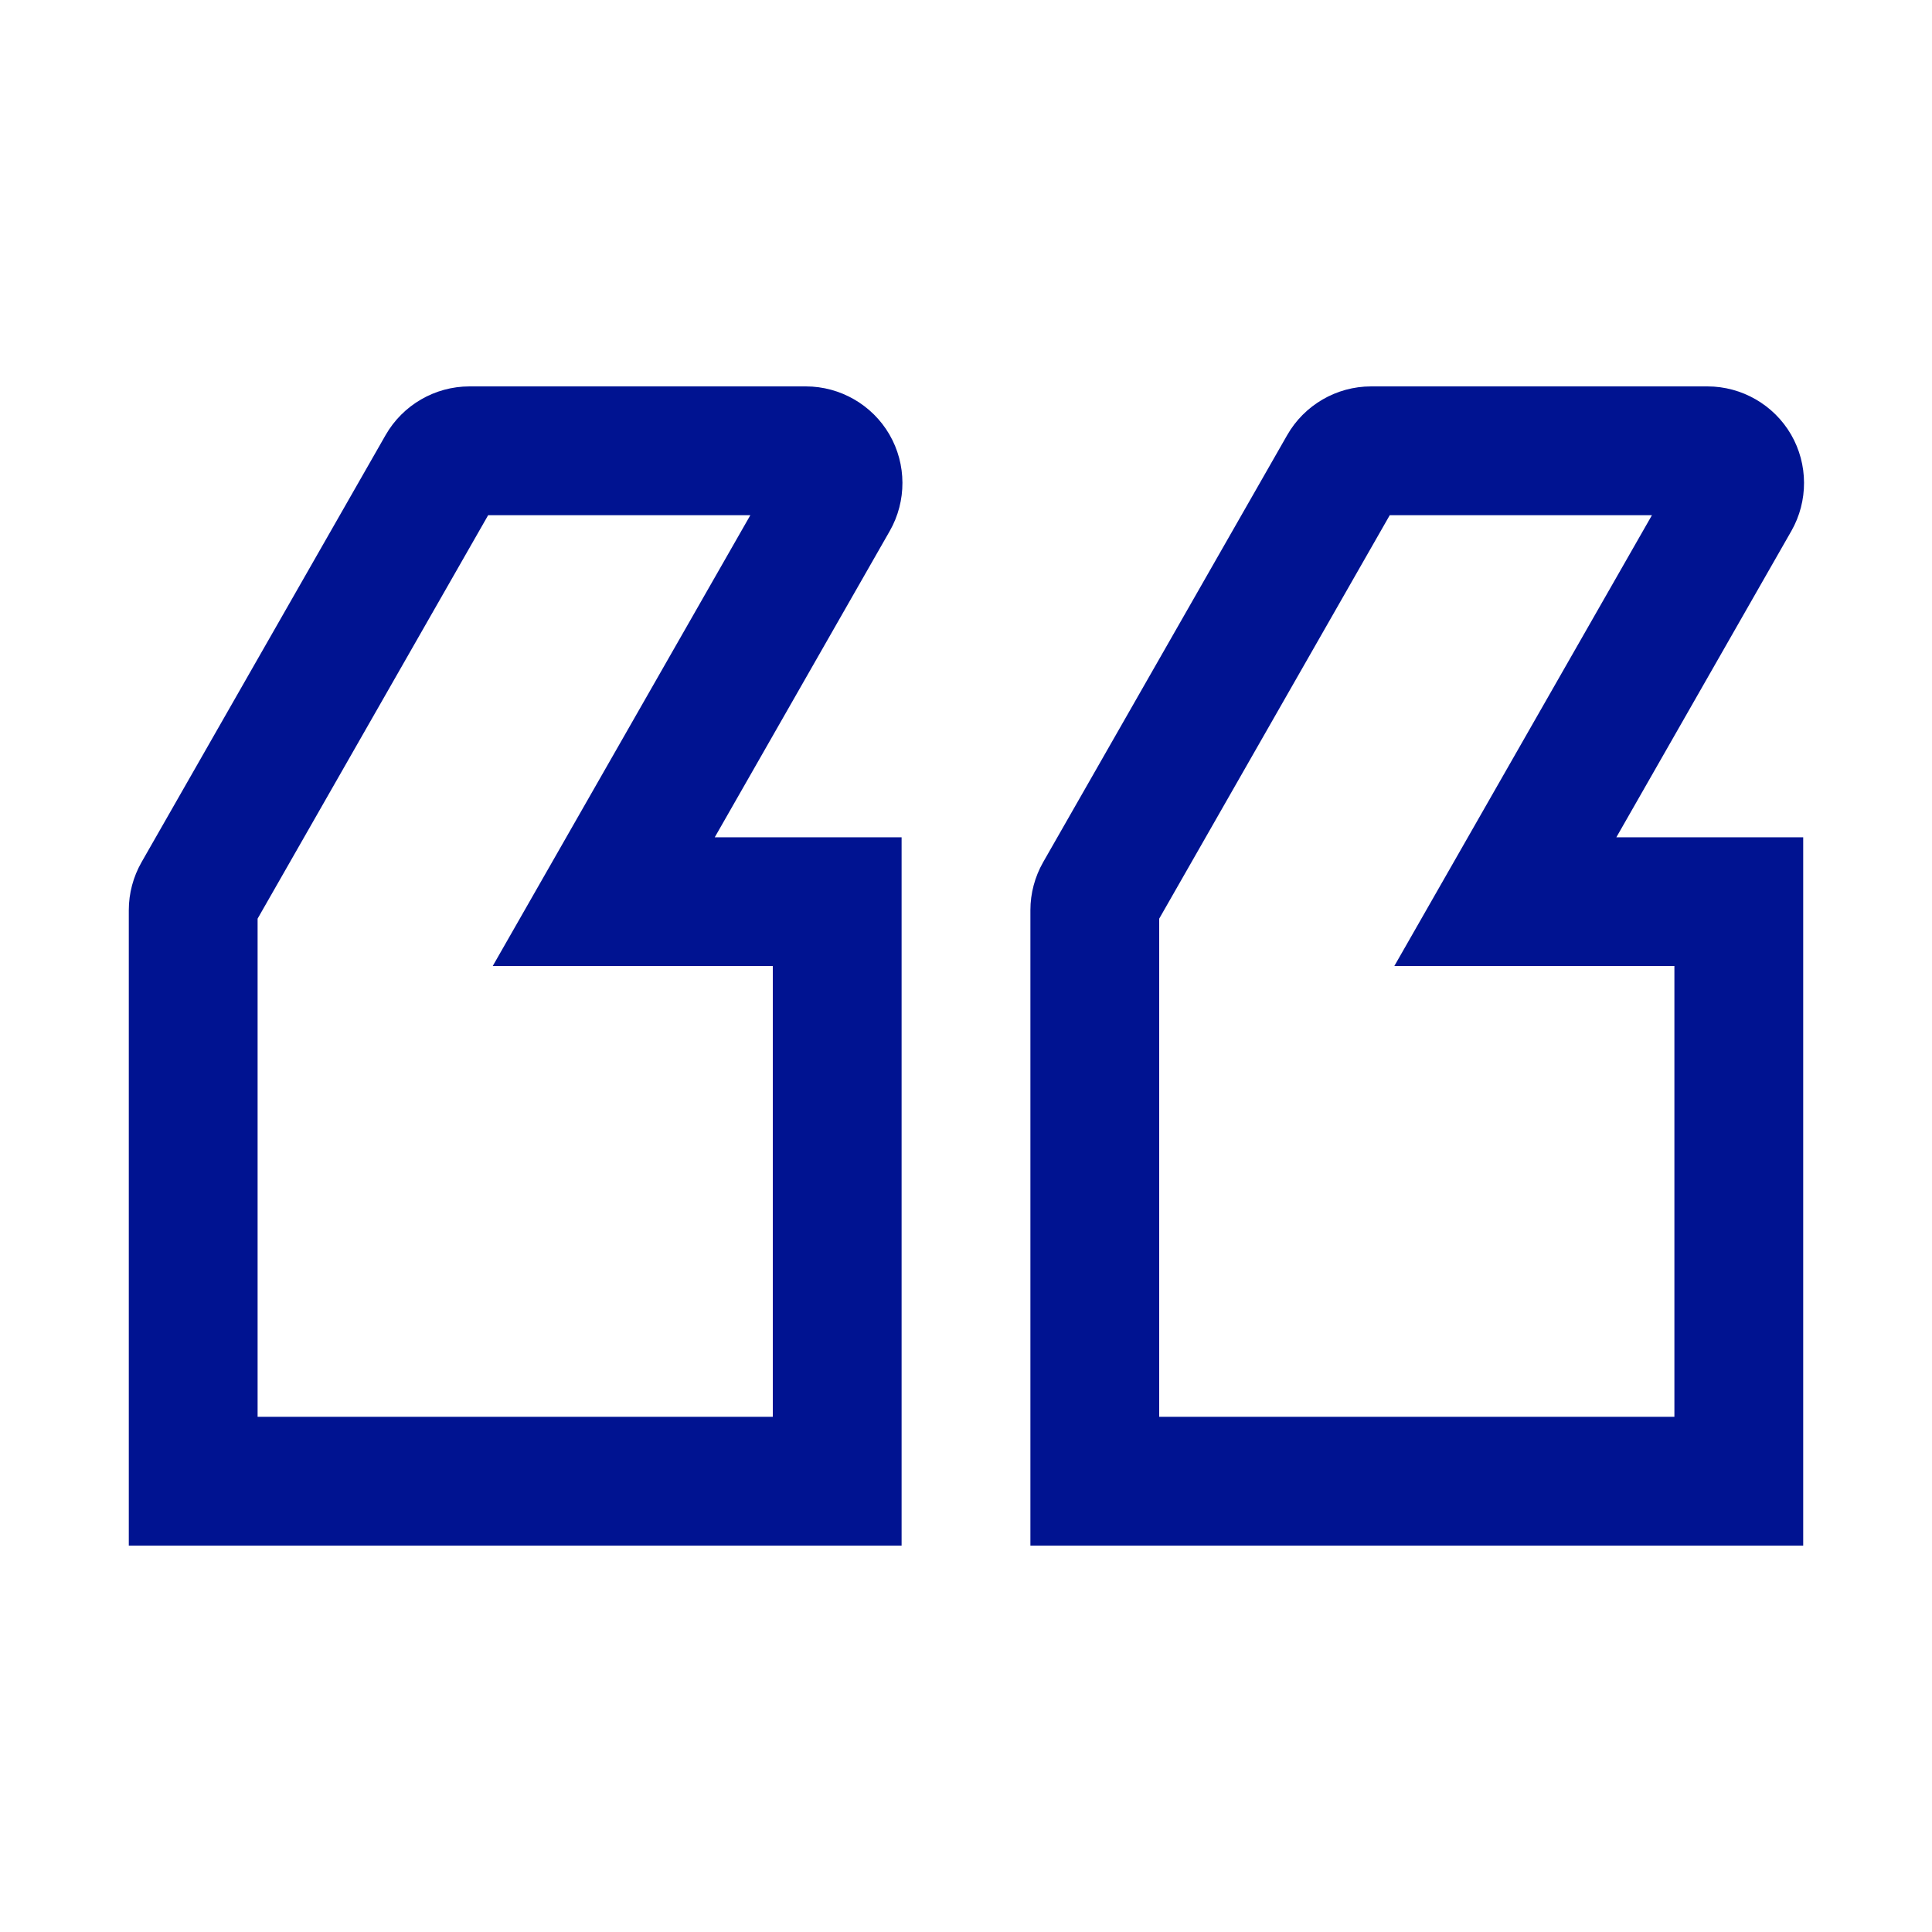 <svg width="24" height="24" viewBox="0 0 24 24" fill="none" xmlns="http://www.w3.org/2000/svg">
<path d="M11.2 19.2H1.6V11.306C1.6 11.097 1.655 10.892 1.758 10.711L4.79 5.405C5.003 5.032 5.402 4.8 5.832 4.8H10.011C10.437 4.8 10.835 5.029 11.049 5.398C11.263 5.767 11.264 6.226 11.053 6.596L8.879 10.401H11.2V19.2ZM3.2 17.6H9.6V12H6.121L9.321 6.4H6.064L3.2 11.412V17.6ZM22.4 19.2H12.8V11.306C12.8 11.098 12.855 10.892 12.958 10.711L15.99 5.405C16.203 5.032 16.602 4.8 17.032 4.8H21.211C21.637 4.8 22.035 5.029 22.249 5.398C22.463 5.767 22.464 6.226 22.253 6.596L20.079 10.401H22.4V19.2ZM14.4 17.6H20.8V12H17.321L20.521 6.4H17.264L14.4 11.412V17.6Z" fill="#001391"/>
</svg>
